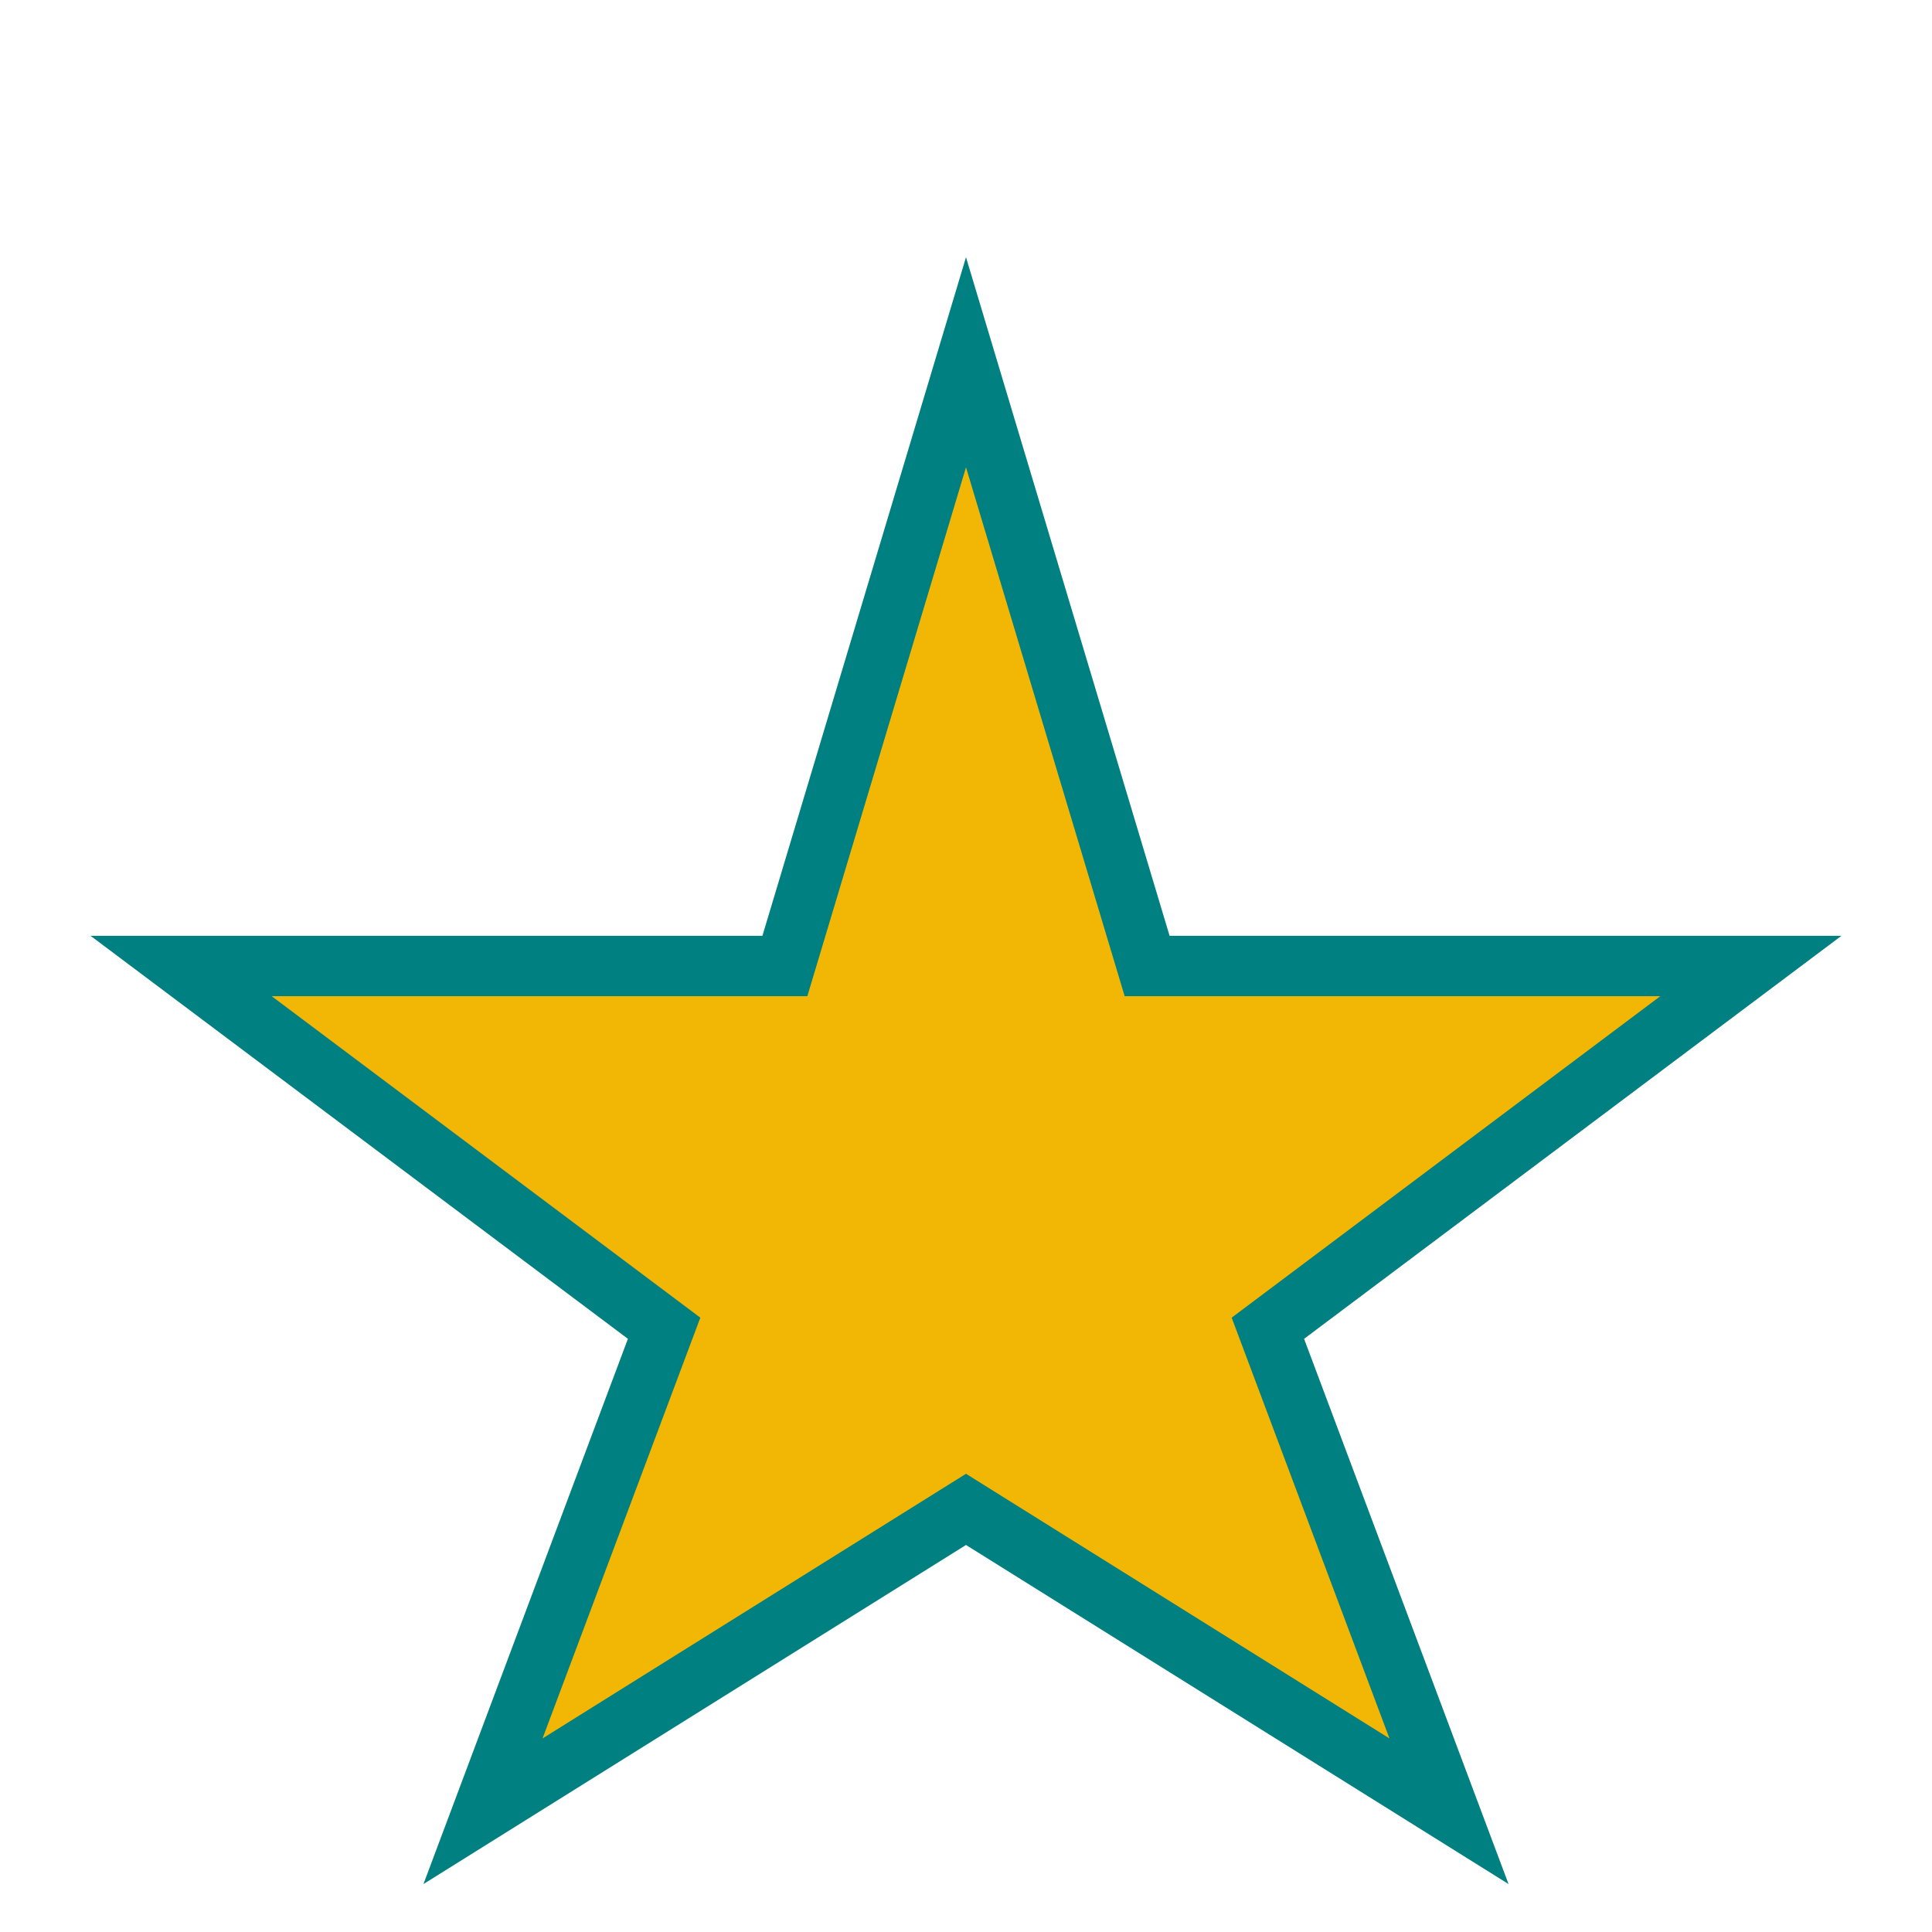 <?xml version="1.0" encoding="UTF-8"?>
<svg xmlns="http://www.w3.org/2000/svg" width="32" height="32" viewBox="0 0 32 32"><polygon points="16,6 19,16 29,16 21,22 24,30 16,25 8,30 11,22 3,16 13,16" fill="#F2B705" stroke="#008080" stroke-width="1"/></svg>